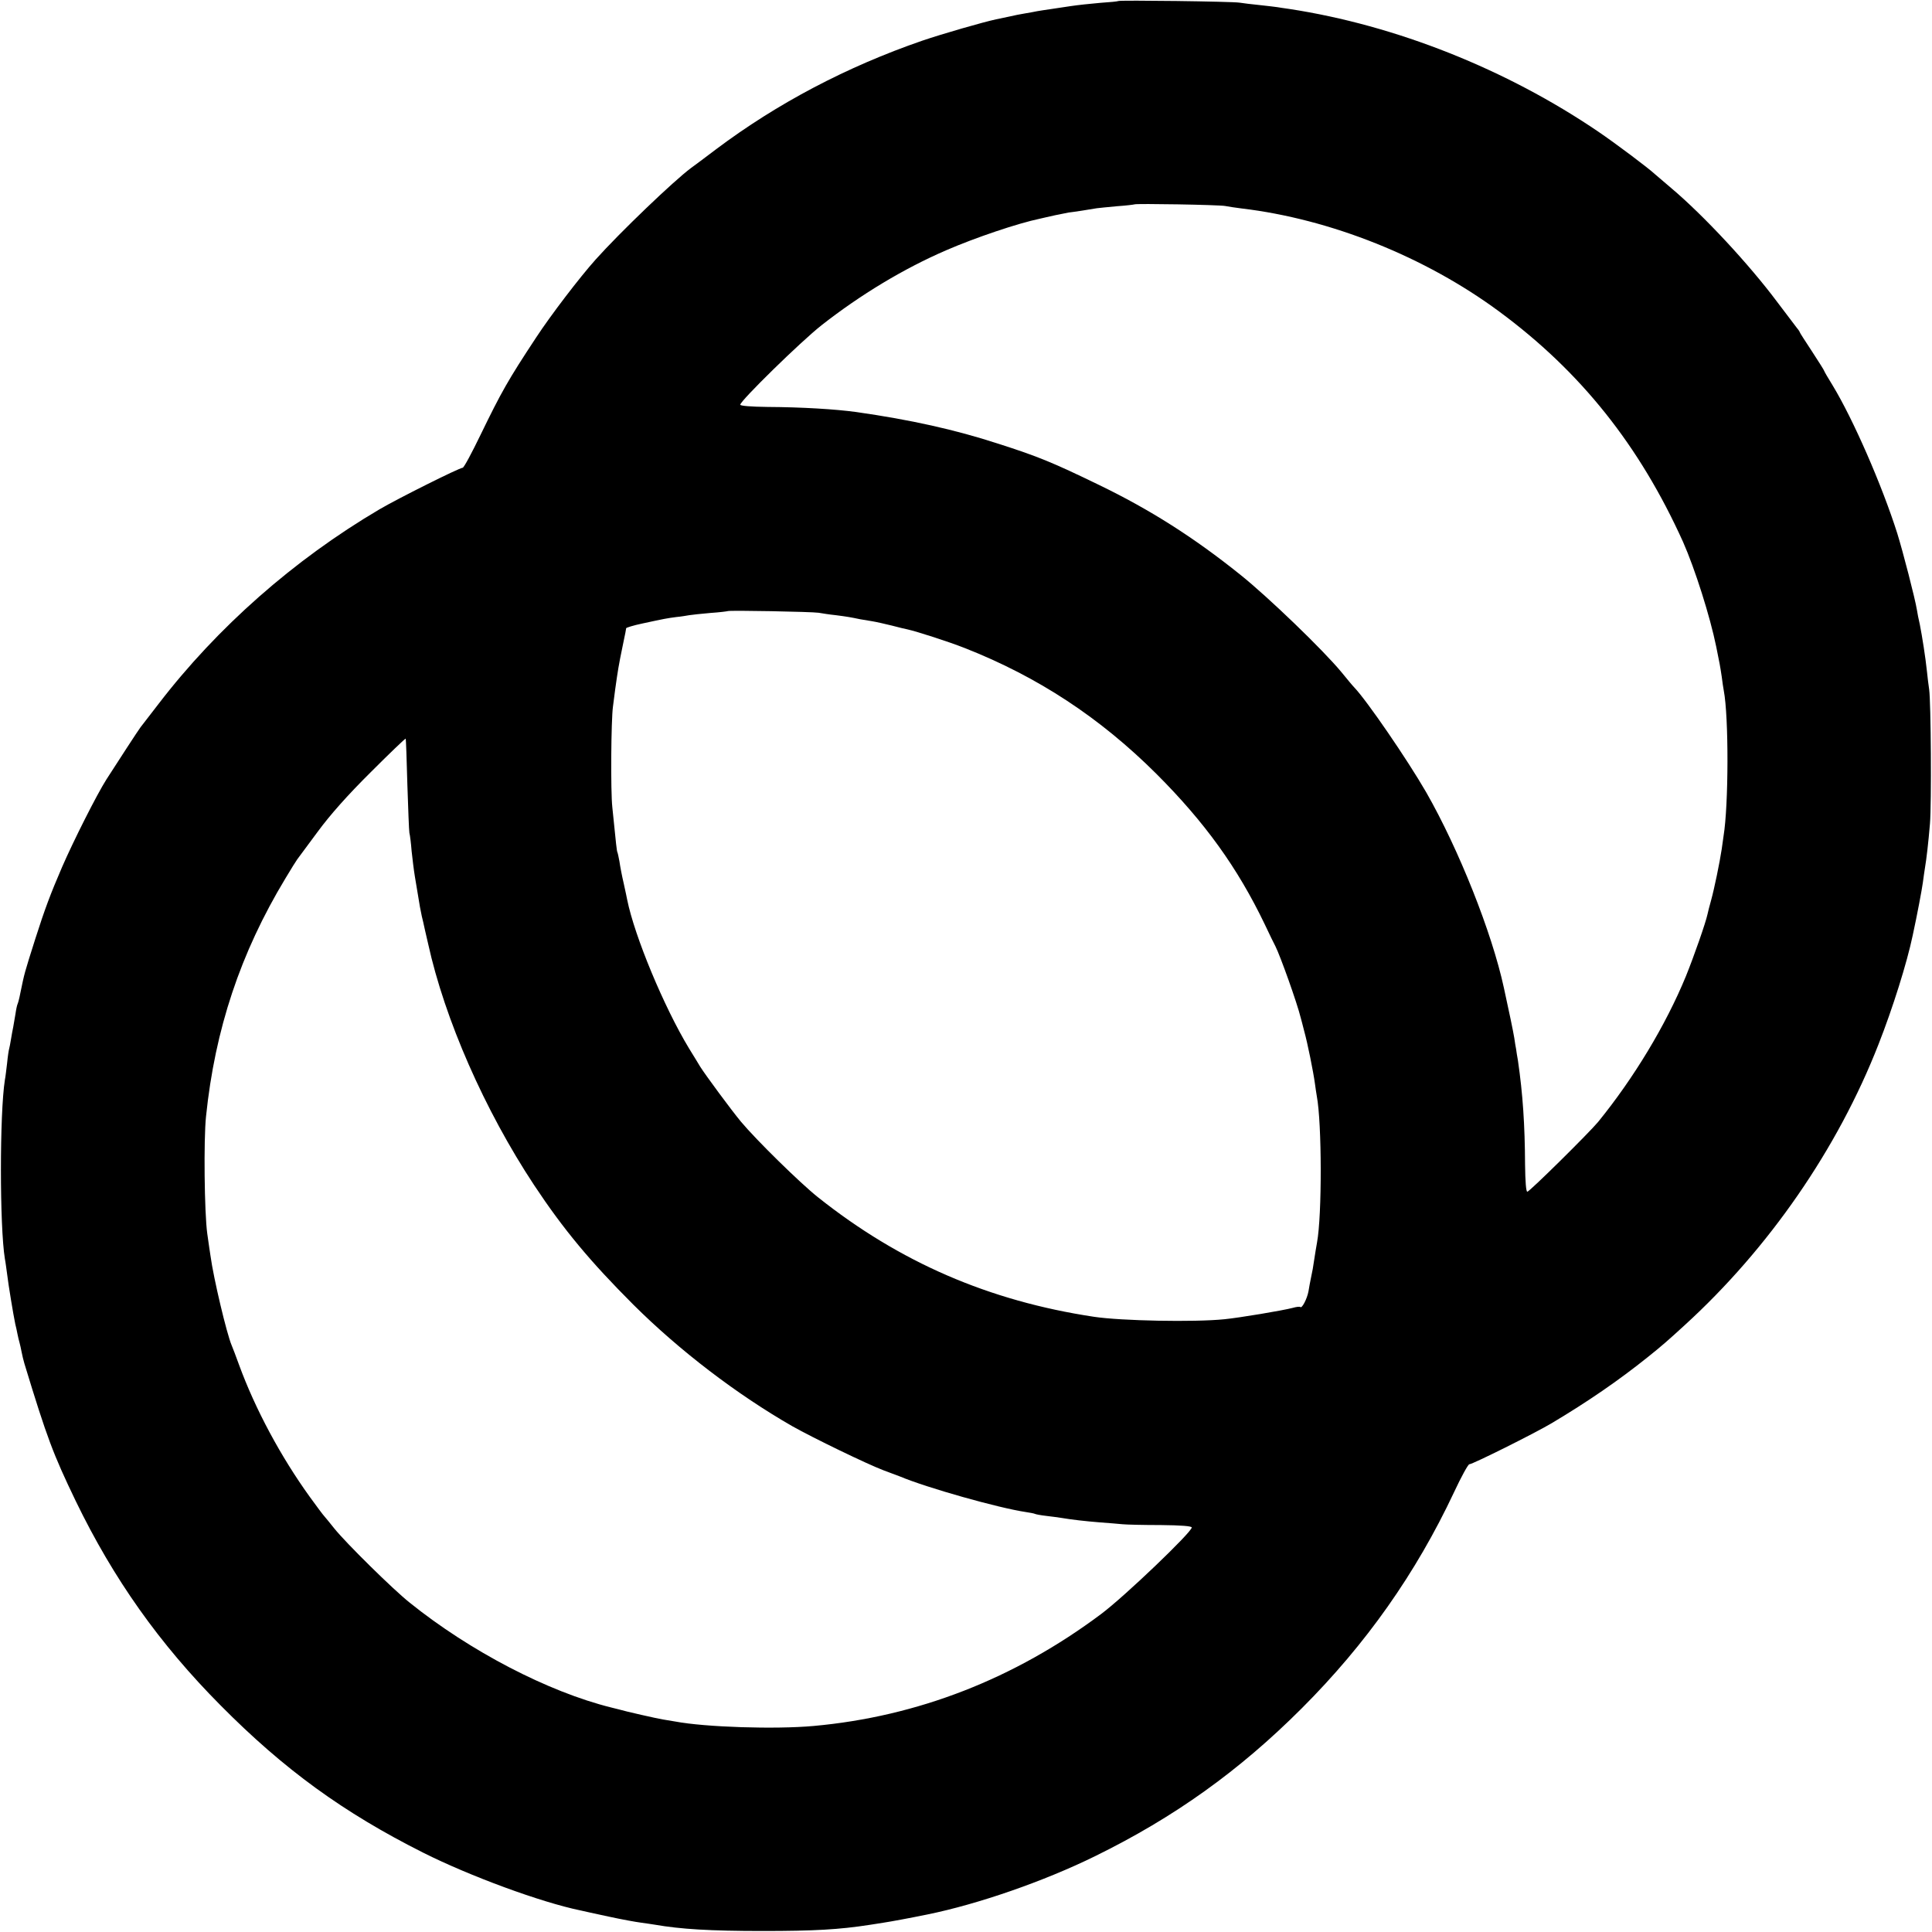 <?xml version="1.0" standalone="no"?>
<!DOCTYPE svg PUBLIC "-//W3C//DTD SVG 20010904//EN"
 "http://www.w3.org/TR/2001/REC-SVG-20010904/DTD/svg10.dtd">
<svg version="1.0" xmlns="http://www.w3.org/2000/svg"
 width="950pt" height="950pt" viewBox="0 0 950 950"
 preserveAspectRatio="xMidYMid meet">
<g transform="translate(0,950) scale(0.1,-0.1)"
fill="#000000" stroke="none">
<path d="M5499 9495 c-2 -2 -42 -6 -89 -9 -47 -4 -112 -11 -145 -16 -33 -5
-78 -12 -100 -15 -23 -3 -52 -8 -65 -10 -14 -3 -41 -8 -60 -11 -19 -3 -55 -10
-80 -16 -25 -5 -53 -11 -62 -13 -65 -14 -263 -71 -363 -105 -371 -128 -713
-308 -1014 -534 -52 -39 -107 -81 -123 -92 -85 -63 -350 -317 -469 -450 -78
-87 -221 -274 -293 -384 -138 -209 -171 -268 -273 -478 -43 -89 -82 -162 -88
-162 -16 0 -322 -153 -410 -205 -419 -247 -797 -580 -1086 -957 -44 -57 -83
-108 -88 -114 -9 -11 -118 -179 -168 -257 -46 -72 -162 -302 -218 -431 -57
-132 -85 -207 -131 -351 -56 -177 -53 -167 -74 -268 -5 -27 -12 -52 -14 -55
-2 -4 -7 -26 -10 -48 -4 -22 -9 -51 -11 -64 -3 -14 -8 -41 -11 -60 -3 -19 -7
-40 -9 -47 -2 -6 -7 -38 -10 -70 -4 -32 -8 -69 -11 -83 -26 -164 -26 -721 0
-880 3 -14 7 -47 11 -75 6 -52 31 -202 40 -245 4 -14 8 -36 11 -50 3 -14 7
-33 10 -42 3 -10 7 -30 10 -45 3 -16 9 -41 14 -58 112 -368 141 -444 252 -675
186 -384 412 -703 713 -1006 312 -315 604 -527 996 -724 229 -115 579 -244
774 -284 11 -3 73 -16 137 -30 64 -14 136 -27 160 -30 24 -3 54 -8 68 -10 127
-22 271 -31 530 -31 254 0 376 7 525 30 17 3 48 7 70 11 34 5 131 23 214 40
251 51 576 164 826 287 389 191 708 419 1016 727 316 316 561 663 749 1063 35
75 69 137 75 137 16 0 321 152 405 202 176 105 328 209 475 327 65 52 96 79
179 155 414 378 752 867 953 1381 70 178 140 401 168 535 23 106 45 224 50
260 3 25 8 56 10 70 8 47 17 125 25 220 8 97 5 597 -4 660 -3 19 -8 60 -11 90
-7 67 -23 169 -35 230 -6 25 -12 56 -14 70 -9 56 -69 288 -97 378 -76 239
-217 561 -317 726 -23 37 -42 70 -42 72 0 3 -27 45 -60 96 -33 50 -60 92 -60
94 0 2 -6 12 -14 21 -8 10 -51 68 -97 128 -138 185 -362 426 -521 560 -39 33
-76 65 -82 70 -31 29 -192 150 -276 207 -453 308 -997 524 -1520 604 -25 3
-52 8 -60 9 -8 1 -46 6 -85 10 -38 4 -83 9 -100 12 -35 6 -591 13 -596 8z
m526 -1008 c17 -3 53 -9 80 -12 438 -52 903 -238 1267 -507 401 -296 690 -659
904 -1133 58 -131 133 -367 163 -515 17 -83 19 -94 27 -147 3 -26 8 -57 10
-68 25 -129 24 -565 -1 -716 -2 -13 -6 -42 -9 -64 -10 -67 -37 -197 -52 -251
-8 -28 -16 -60 -18 -70 -9 -42 -66 -205 -106 -304 -99 -241 -257 -502 -432
-717 -43 -52 -337 -343 -348 -343 -6 0 -10 49 -11 133 -1 196 -11 347 -35 512
-4 22 -8 47 -9 56 -2 9 -6 34 -9 55 -5 31 -25 128 -51 246 -59 273 -222 682
-382 962 -93 161 -291 450 -354 516 -8 8 -36 42 -63 75 -91 110 -360 369 -496
478 -229 184 -445 321 -695 442 -229 111 -299 140 -499 204 -209 68 -429 117
-696 155 -102 14 -265 24 -437 25 -79 1 -133 5 -133 11 0 19 297 310 400 391
190 149 403 278 614 369 141 61 350 132 461 155 11 3 45 10 75 17 30 6 60 12
65 13 14 1 117 17 138 21 9 1 54 6 100 10 45 3 83 8 85 9 6 5 418 -2 447 -8z
m-2000 -2000 c17 -3 55 -9 85 -12 55 -7 72 -10 120 -20 14 -2 41 -7 60 -10 19
-3 62 -13 95 -21 33 -9 68 -17 78 -19 45 -10 201 -60 282 -92 358 -141 663
-341 941 -618 238 -238 399 -461 533 -740 23 -49 47 -98 52 -107 24 -47 108
-282 125 -353 2 -5 9 -35 17 -65 16 -57 45 -200 53 -260 2 -19 7 -46 9 -60 25
-133 26 -585 1 -720 -4 -22 -7 -40 -21 -130 -3 -14 -7 -36 -10 -50 -3 -14 -8
-41 -11 -60 -7 -37 -32 -85 -40 -77 -3 3 -20 1 -37 -4 -49 -13 -264 -49 -337
-56 -148 -15 -506 -8 -640 12 -518 78 -957 269 -1358 588 -88 70 -304 282
-379 372 -48 58 -175 230 -200 270 -7 11 -31 52 -55 90 -123 203 -268 552
-304 731 -1 7 -9 43 -17 80 -9 38 -18 86 -21 108 -4 21 -8 41 -10 45 -3 6 -6
30 -25 221 -9 81 -6 430 3 495 3 22 8 60 11 85 13 93 17 118 36 210 15 70 17
84 18 91 1 3 36 14 79 23 111 24 122 26 168 32 23 2 51 7 63 9 12 2 58 7 104
11 45 3 83 8 85 9 5 5 416 -3 447 -8z m-2022 -842 c4 -121 8 -229 10 -240 3
-11 8 -51 11 -90 4 -38 11 -95 16 -125 5 -30 12 -71 15 -90 3 -19 8 -46 10
-60 3 -14 7 -34 9 -45 3 -11 10 -42 16 -70 6 -27 13 -57 15 -65 82 -373 278
-819 521 -1187 145 -219 277 -377 488 -588 228 -227 510 -442 782 -598 101
-57 369 -187 449 -217 33 -12 69 -26 80 -30 133 -56 485 -155 619 -175 21 -3
41 -7 45 -9 3 -2 29 -7 56 -10 28 -3 61 -8 75 -10 47 -8 115 -16 190 -22 41
-3 91 -7 110 -9 19 -2 104 -4 188 -4 99 -1 152 -5 152 -12 0 -23 -330 -339
-445 -425 -426 -319 -904 -505 -1415 -551 -188 -17 -532 -6 -680 22 -19 3 -46
8 -60 10 -22 3 -190 41 -215 49 -5 1 -23 6 -40 10 -310 77 -694 277 -990 515
-82 65 -314 294 -371 365 -21 27 -44 54 -49 60 -6 6 -38 49 -72 96 -142 197
-268 431 -348 650 -15 41 -31 84 -36 95 -24 56 -89 329 -104 440 -2 11 -9 61
-16 110 -14 102 -18 461 -6 575 44 428 169 804 390 1170 28 47 55 90 59 95 4
6 49 66 100 135 61 83 148 181 261 293 93 93 170 167 172 165 1 -2 5 -102 8
-223z"/>
</g>
</svg>
